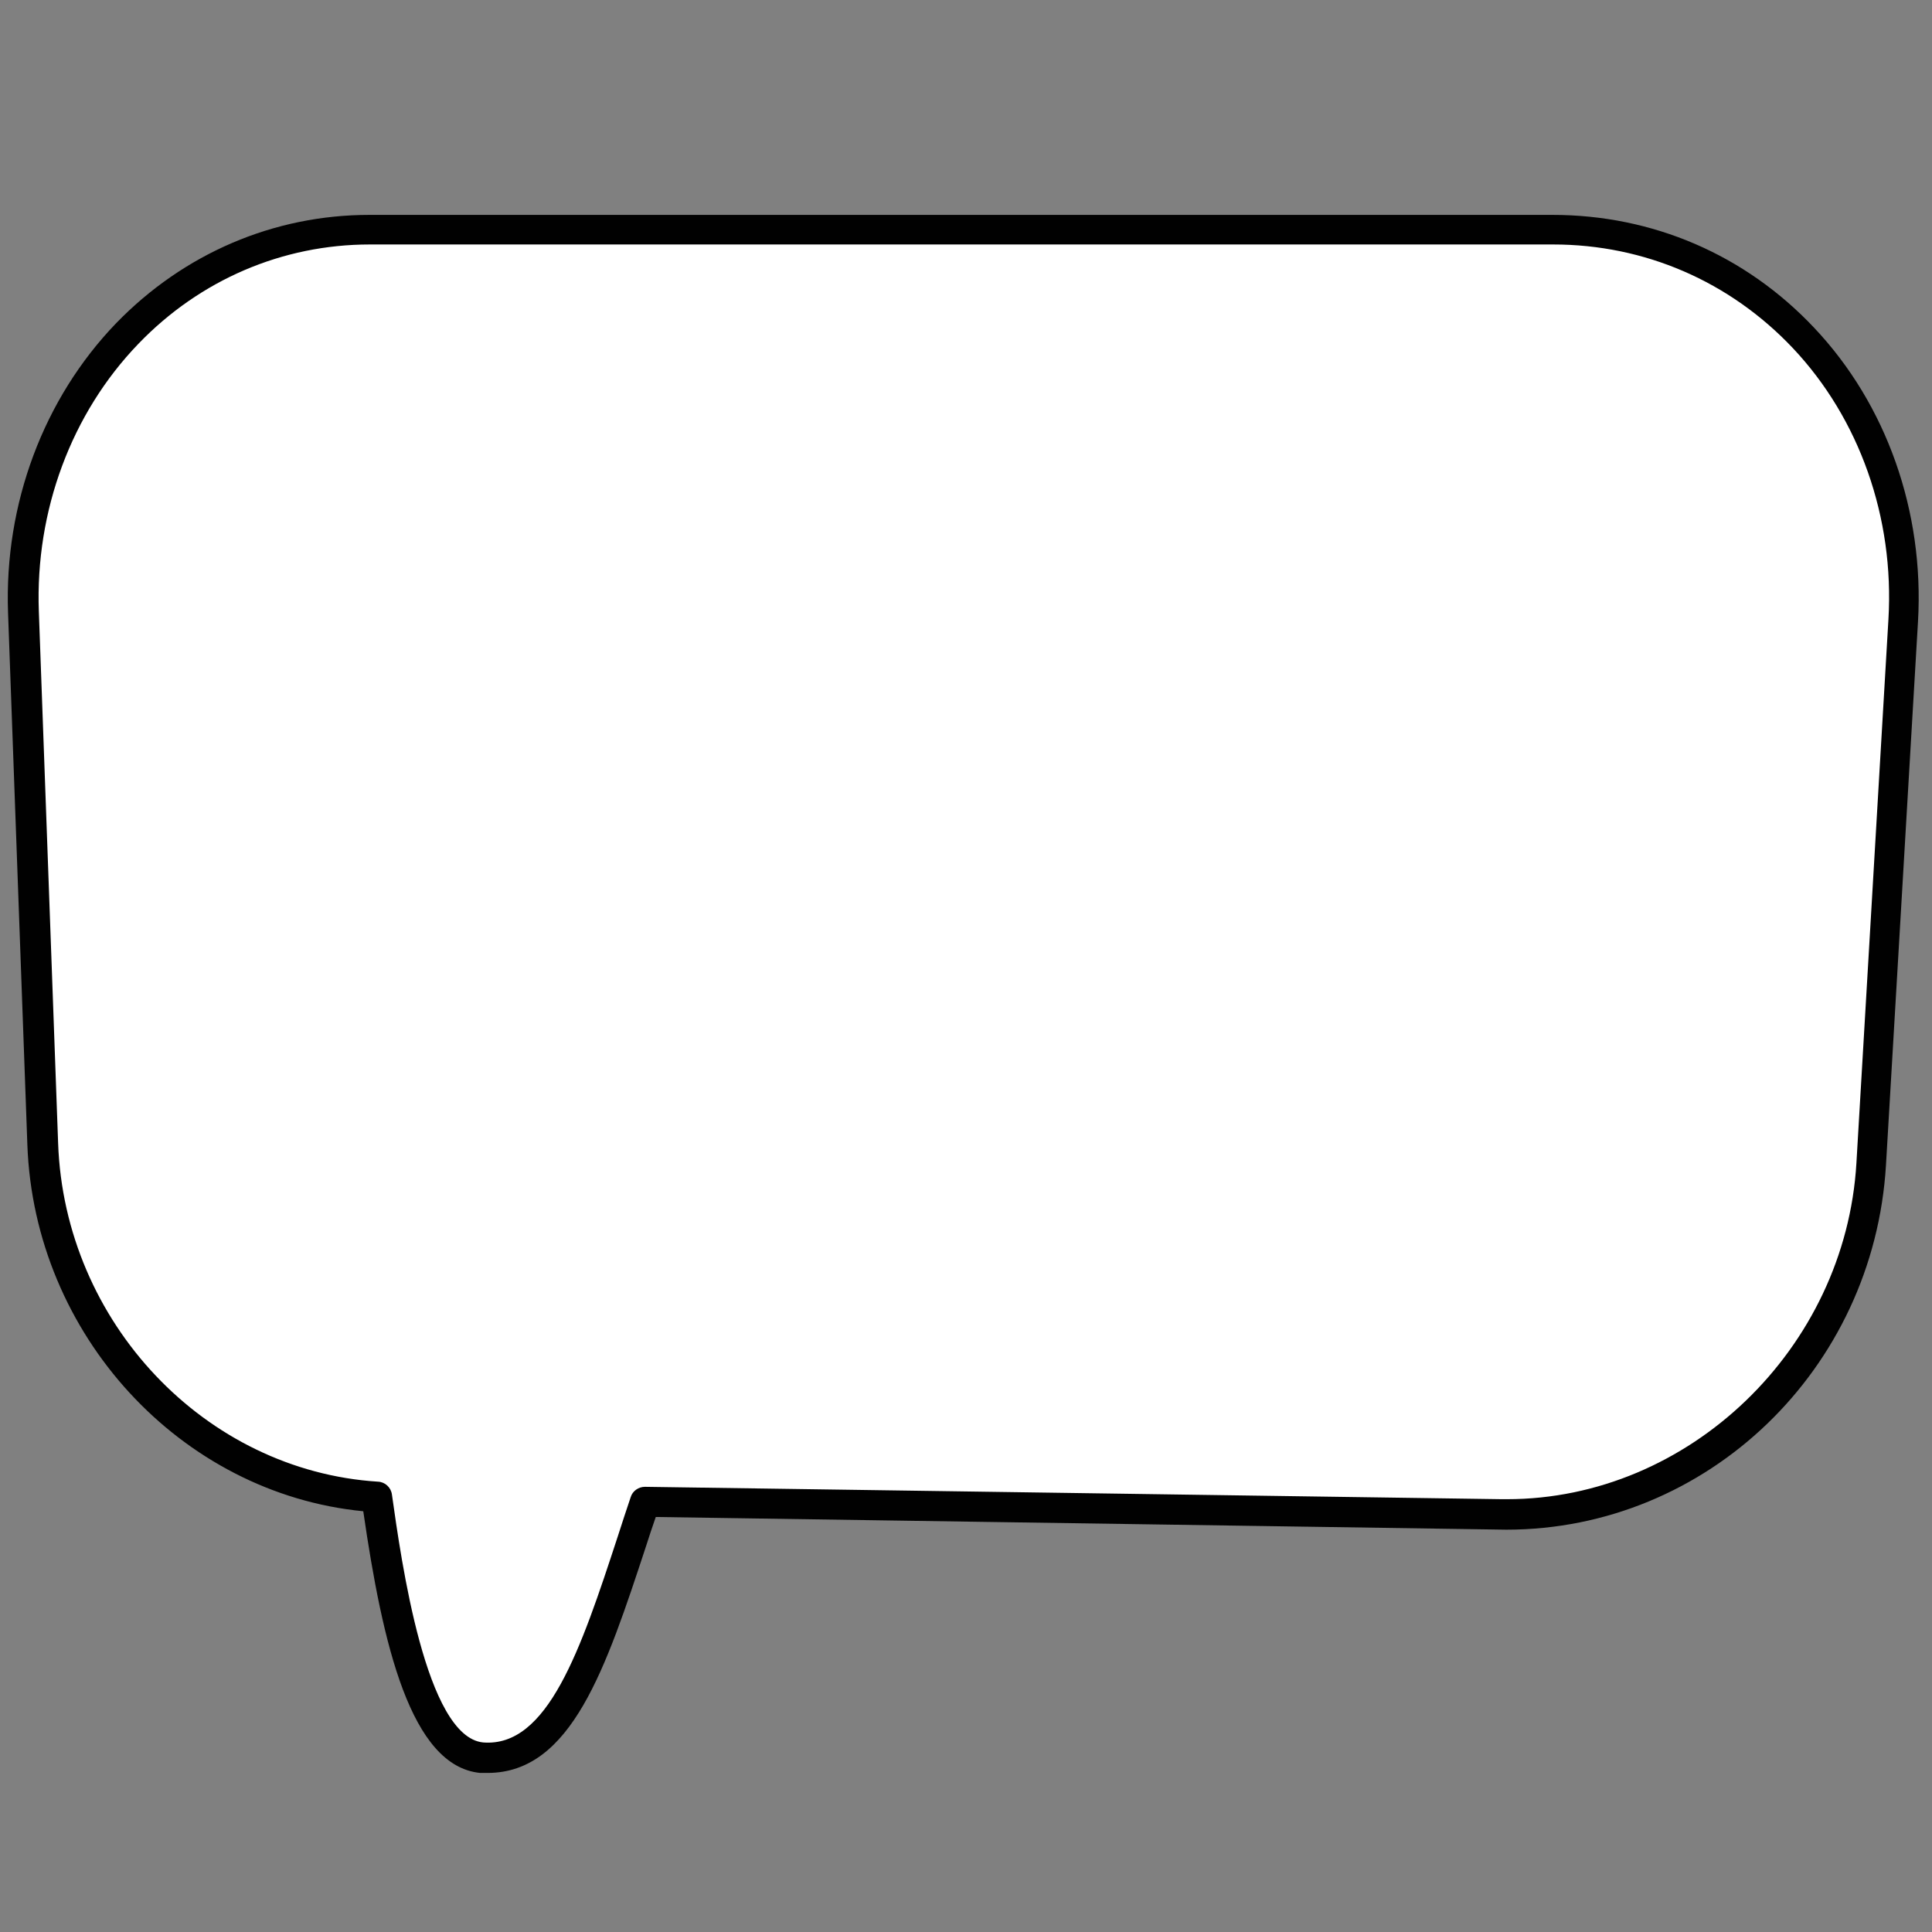 <?xml version="1.0" encoding="UTF-8"?> <svg xmlns="http://www.w3.org/2000/svg" viewBox="0 0 61.99 61.99"><rect x="0" y="0" width="61.99" height="61.99" fill="#808080" stroke="none"/><path fill="rgb(255, 255, 255)" stroke="none" fill-opacity="1" stroke-width="1" stroke-opacity="1" class="st0" id="tSvgf6b11f3b1c" title="Path 1" d="M11.85 7.38C24.504 7.38 37.159 7.38 49.813 7.38C56.408 7.38 61.454 13.055 61.047 19.921C60.705 25.735 60.363 31.549 60.02 37.362C59.652 43.715 54.326 48.703 48.147 48.606C38.992 48.467 29.837 48.329 20.682 48.19C19.249 52.451 18.203 56.596 15.453 56.392C13.487 56.199 12.644 52.044 12.082 48.025C6.32 47.667 1.575 42.757 1.362 36.704C1.155 31.013 0.949 25.322 0.742 19.63C0.509 12.929 5.468 7.38 11.85 7.38Z"></path><path fill="rgb(1, 1, 1)" stroke="none" fill-opacity="1" stroke-width="1" stroke-opacity="1" class="st1" id="tSvgb8c7dbef92" title="Path 2" d="M15.646 56.886C18.339 56.886 19.443 53.516 20.731 49.604C20.828 49.294 20.934 48.984 21.041 48.674C30.137 48.809 39.234 48.945 48.331 49.081C54.781 49.081 60.127 43.938 60.514 37.372C60.856 31.562 61.199 25.751 61.541 19.94C61.744 16.415 60.534 12.977 58.209 10.517C56.001 8.174 53.028 6.895 49.813 6.895C37.159 6.895 24.504 6.895 11.85 6.895C8.78 6.895 5.894 8.135 3.725 10.372C1.401 12.784 0.132 16.163 0.258 19.659C0.464 25.351 0.671 31.042 0.878 36.733C1.1 42.834 5.797 47.919 11.656 48.49C12.276 52.77 13.177 56.664 15.404 56.886C15.501 56.886 15.579 56.886 15.646 56.886ZM20.692 47.706C20.488 47.706 20.295 47.841 20.237 48.035C20.091 48.461 19.956 48.887 19.82 49.303C18.629 52.945 17.573 56.073 15.501 55.908C13.661 55.724 12.877 50.088 12.576 47.957C12.547 47.725 12.354 47.551 12.131 47.541C6.582 47.192 2.069 42.428 1.865 36.685C1.659 30.993 1.452 25.302 1.246 19.611C1.129 16.386 2.292 13.258 4.441 11.031C6.417 8.977 9.061 7.844 11.869 7.844C24.524 7.844 37.178 7.844 49.832 7.844C52.767 7.844 55.498 9.026 57.522 11.166C59.662 13.432 60.785 16.609 60.592 19.872C60.25 25.686 59.907 31.5 59.565 37.314C59.217 43.27 54.19 48.103 48.351 48.103C48.296 48.103 48.241 48.103 48.186 48.103C39.021 47.97 29.857 47.838 20.692 47.706C20.692 47.706 20.692 47.706 20.692 47.706Z"></path></svg> 